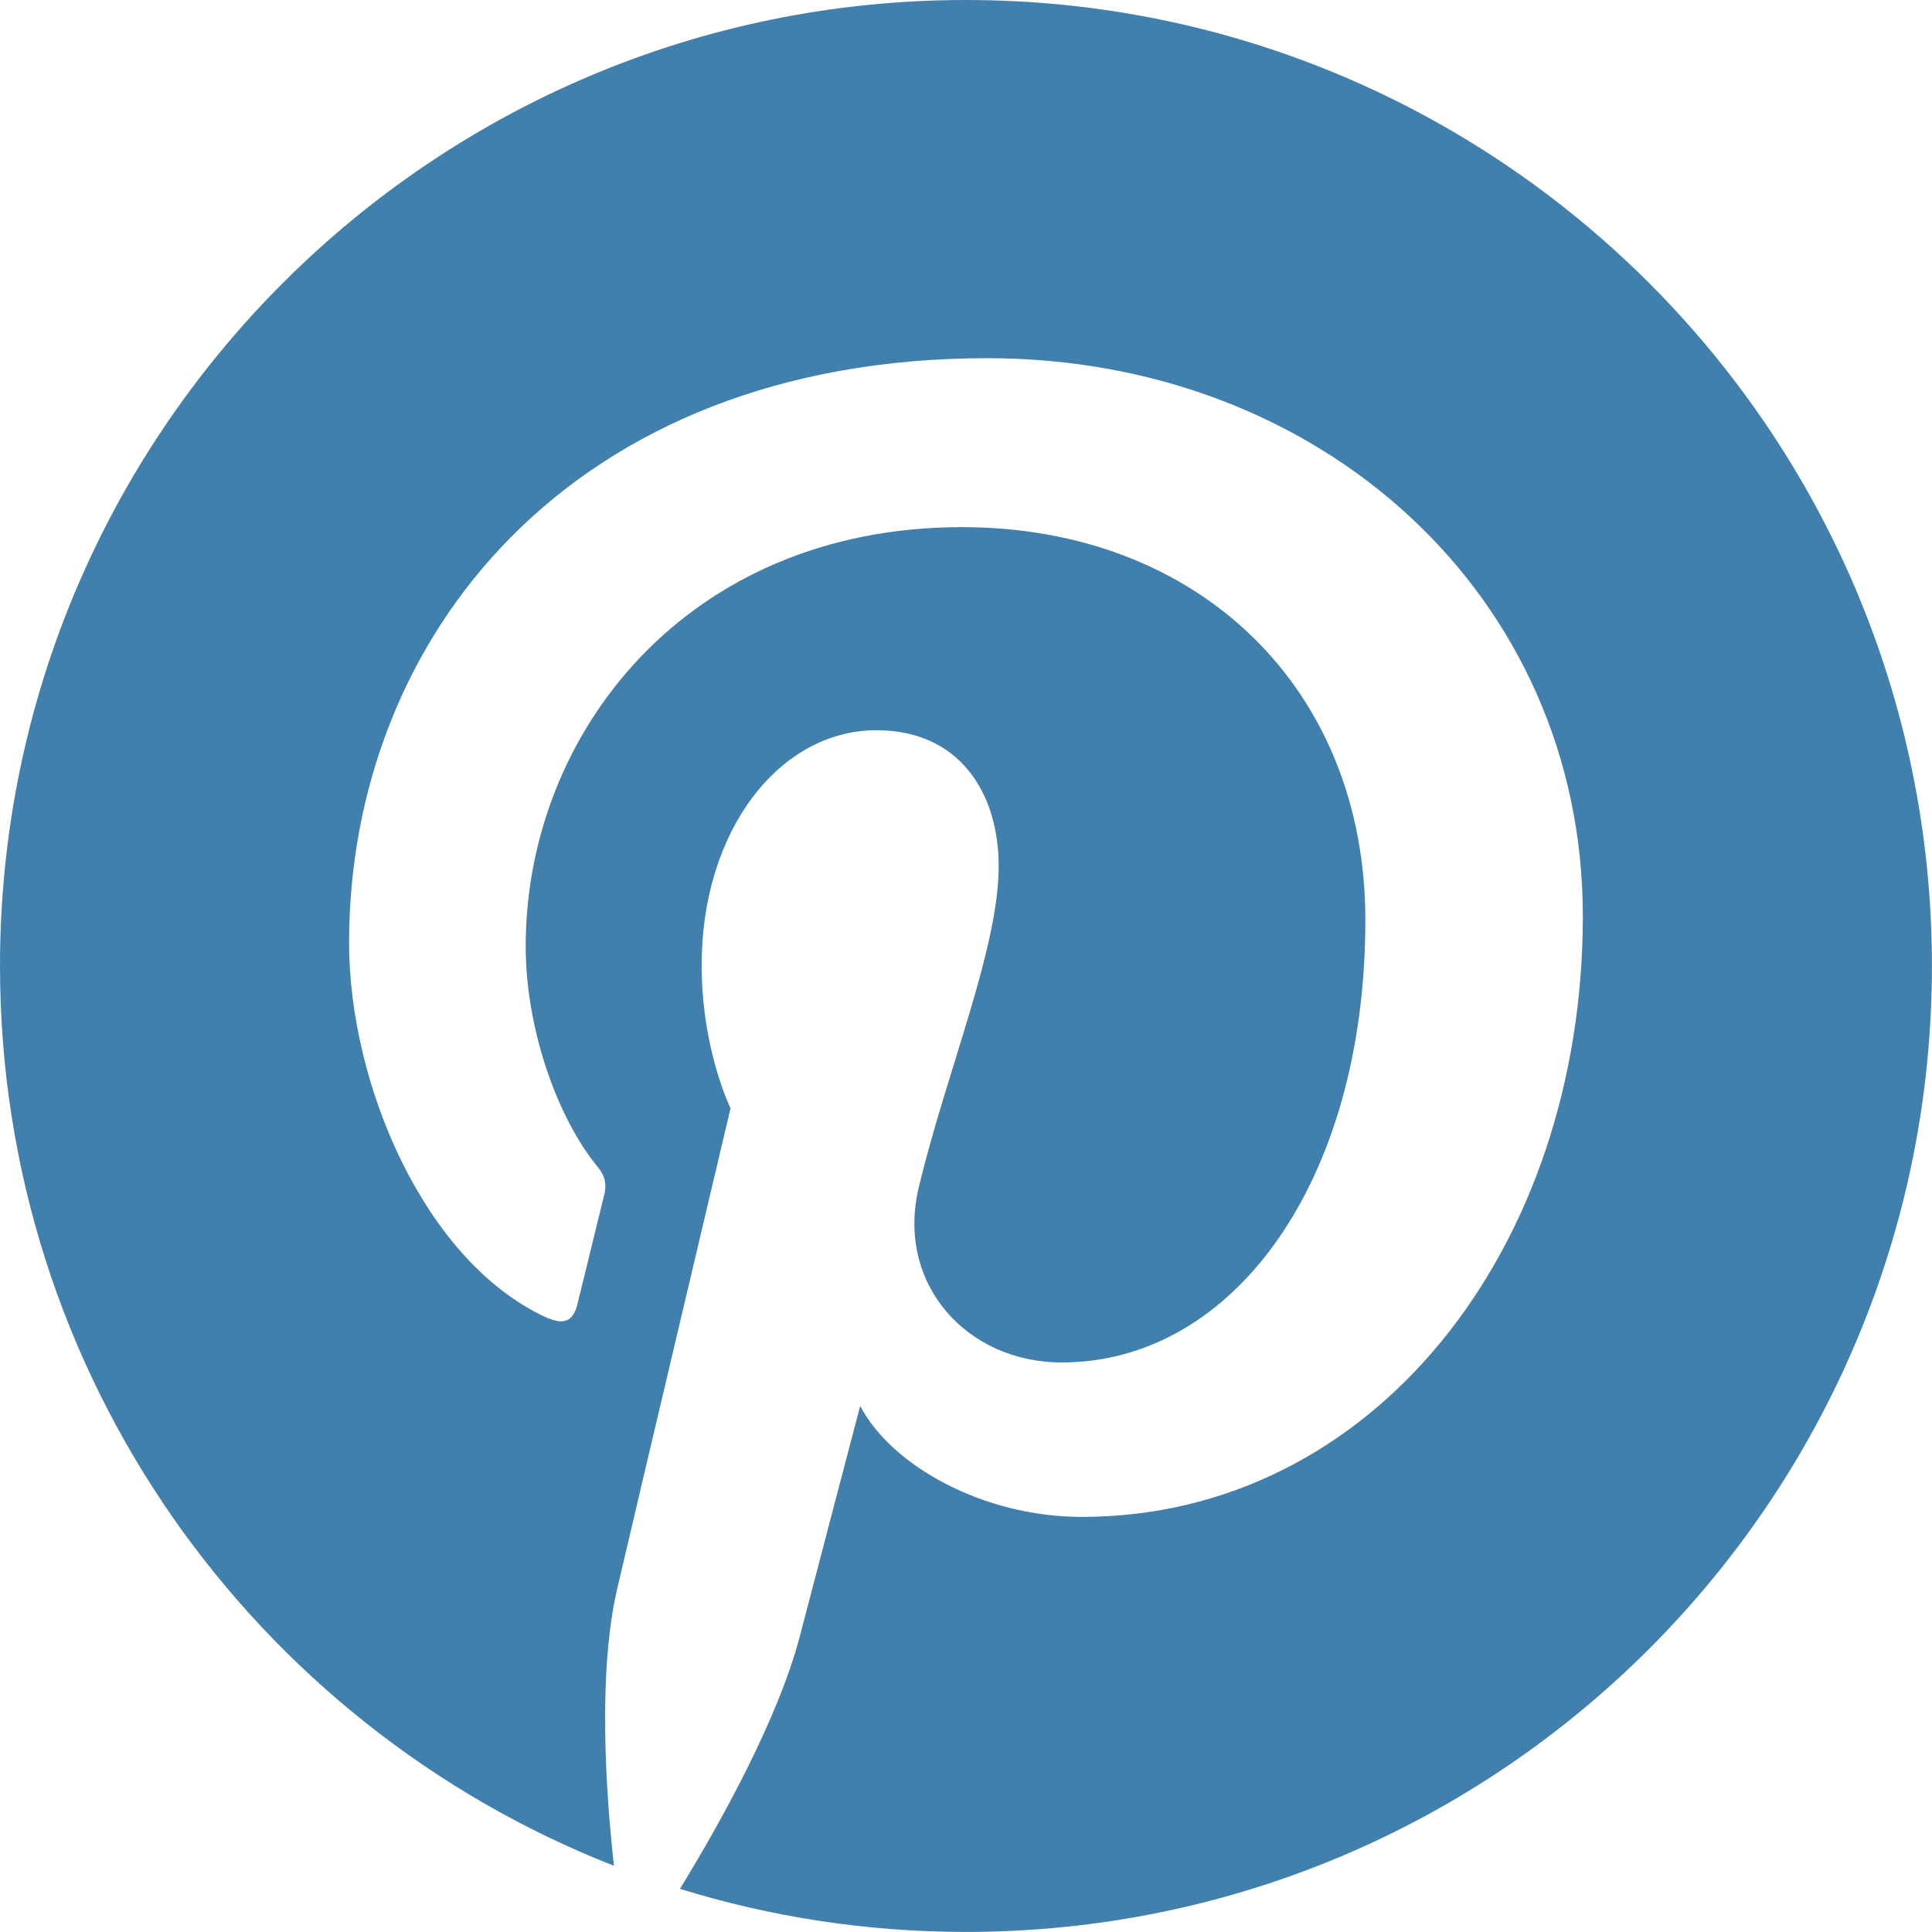 <svg fill="#4180ac" style="fill-rule:evenodd;clip-rule:evenodd;stroke-linejoin:round;stroke-miterlimit:2" xml:space="preserve" xmlns="http://www.w3.org/2000/svg" viewBox="0 0 512.02 512"><path d="M255.998.001C114.614.001 0 114.618 0 255.999 0 364.455 67.475 457.17 162.707 494.47c-2.24-20.255-4.261-51.405.889-73.518 4.65-19.978 30.018-127.248 30.018-127.248s-7.659-15.334-7.659-38.008c0-35.596 20.632-62.171 46.323-62.171 21.839 0 32.391 16.399 32.391 36.061 0 21.966-13.984 54.803-21.203 85.235-6.03 25.482 12.779 46.261 37.909 46.261 45.503 0 80.477-47.976 80.477-117.229 0-61.293-44.045-104.149-106.932-104.149-72.841 0-115.597 54.634-115.597 111.095 0 22.004 8.475 45.596 19.052 58.421 2.09 2.535 2.398 4.758 1.776 7.343-1.945 8.087-6.262 25.474-7.111 29.032-1.117 4.686-3.711 5.681-8.561 3.424-31.974-14.884-51.963-61.627-51.963-99.174 0-80.755 58.672-154.915 169.148-154.915 88.806 0 157.821 63.279 157.821 147.85 0 88.229-55.629 159.232-132.842 159.232-25.94 0-50.328-13.476-58.674-29.394 0 0-12.838 48.878-15.95 60.856-5.782 22.237-21.382 50.109-31.818 67.11C204.156 508.001 229.61 512 255.998 512c141.389 0 256.003-114.612 256.003-256.001C512.001 114.618 397.387.001 255.998.001Z" style="fill-rule:nonzero"/></svg>